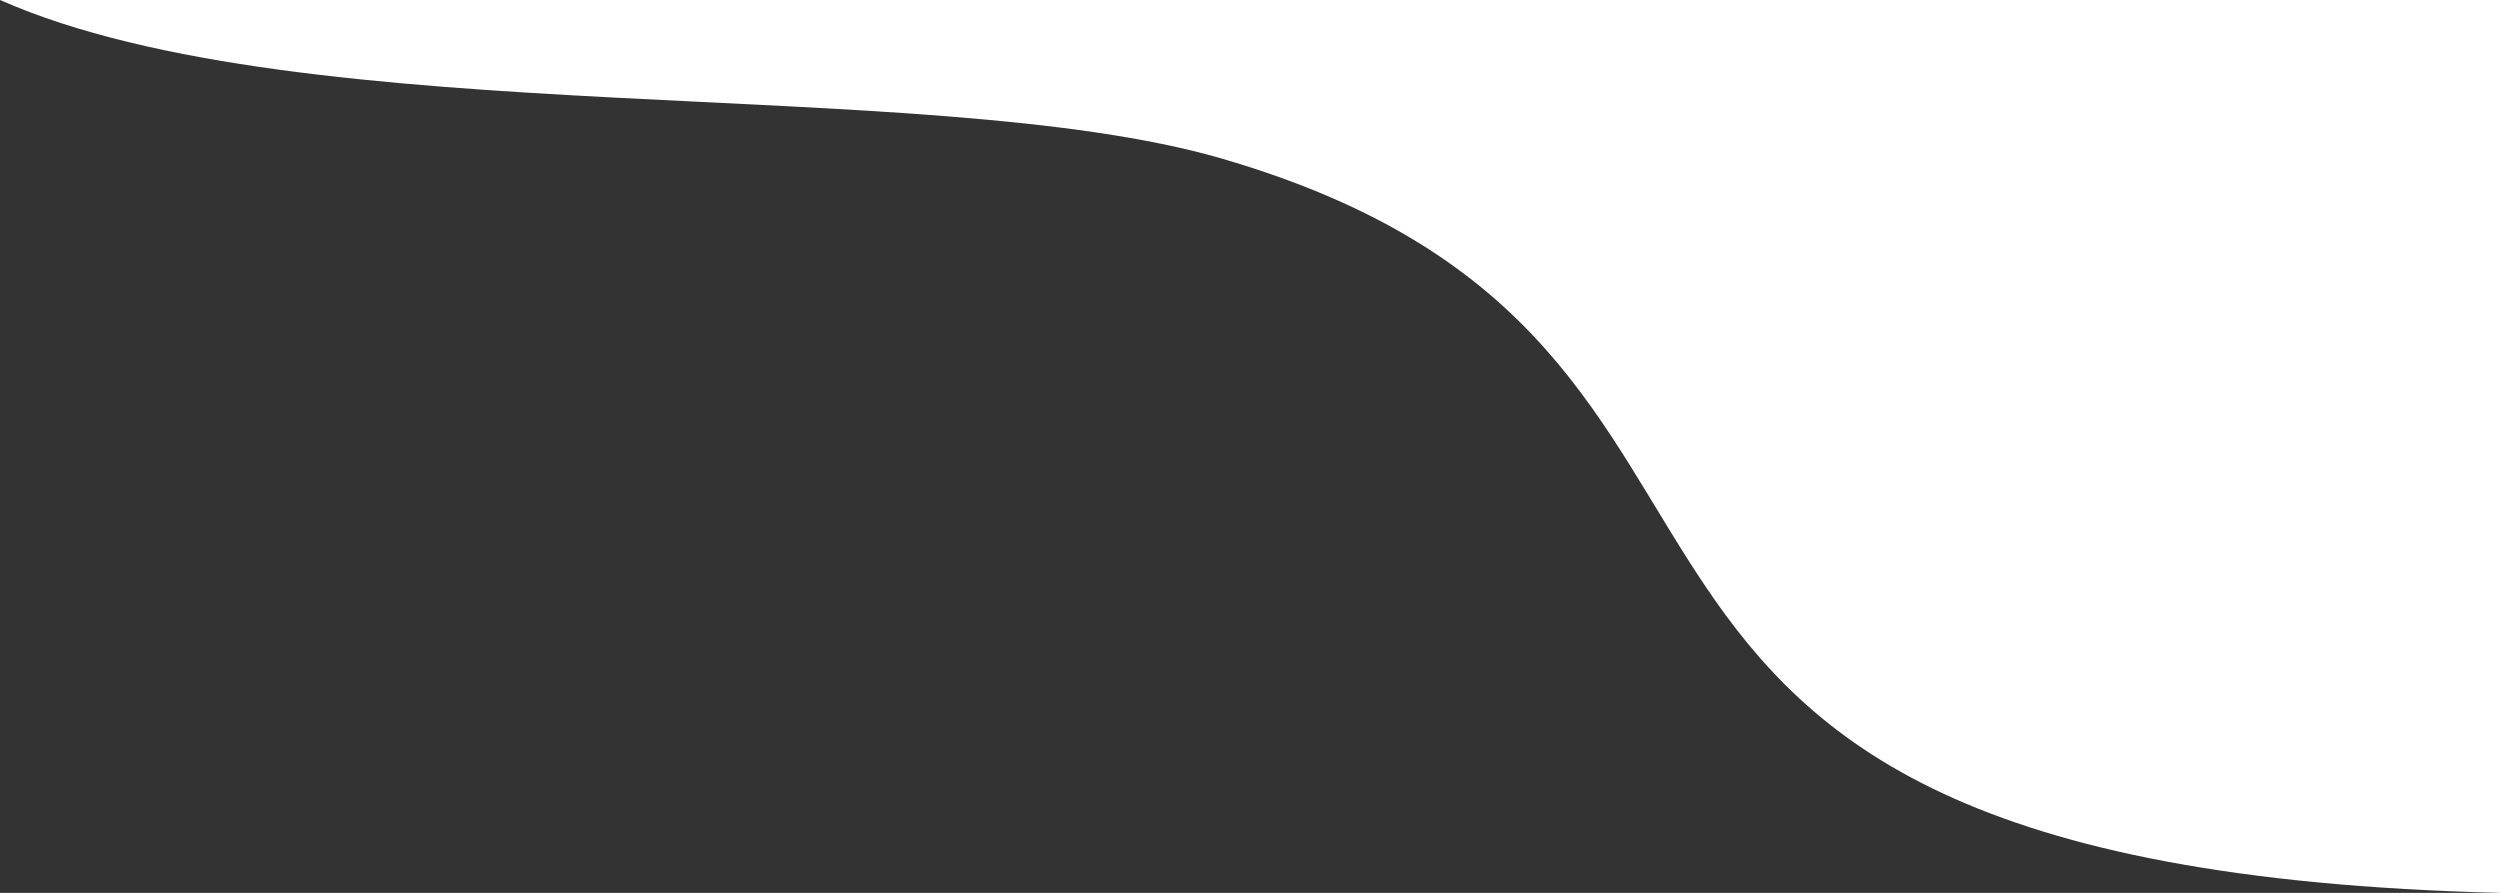 <svg width="672" height="240" viewBox="0 0 672 240" fill="none" xmlns="http://www.w3.org/2000/svg">
<rect x="0" y="0" width="672" height="240" fill="#333333" stroke="none"/>
<path d="M0 1.52588e-05C82.226 36.266 248.638 19.499 328.222 42.573C502.638 93.141 386.444 233.013 672 240V1.52588e-05H0Z" fill="white"/>
</svg>
